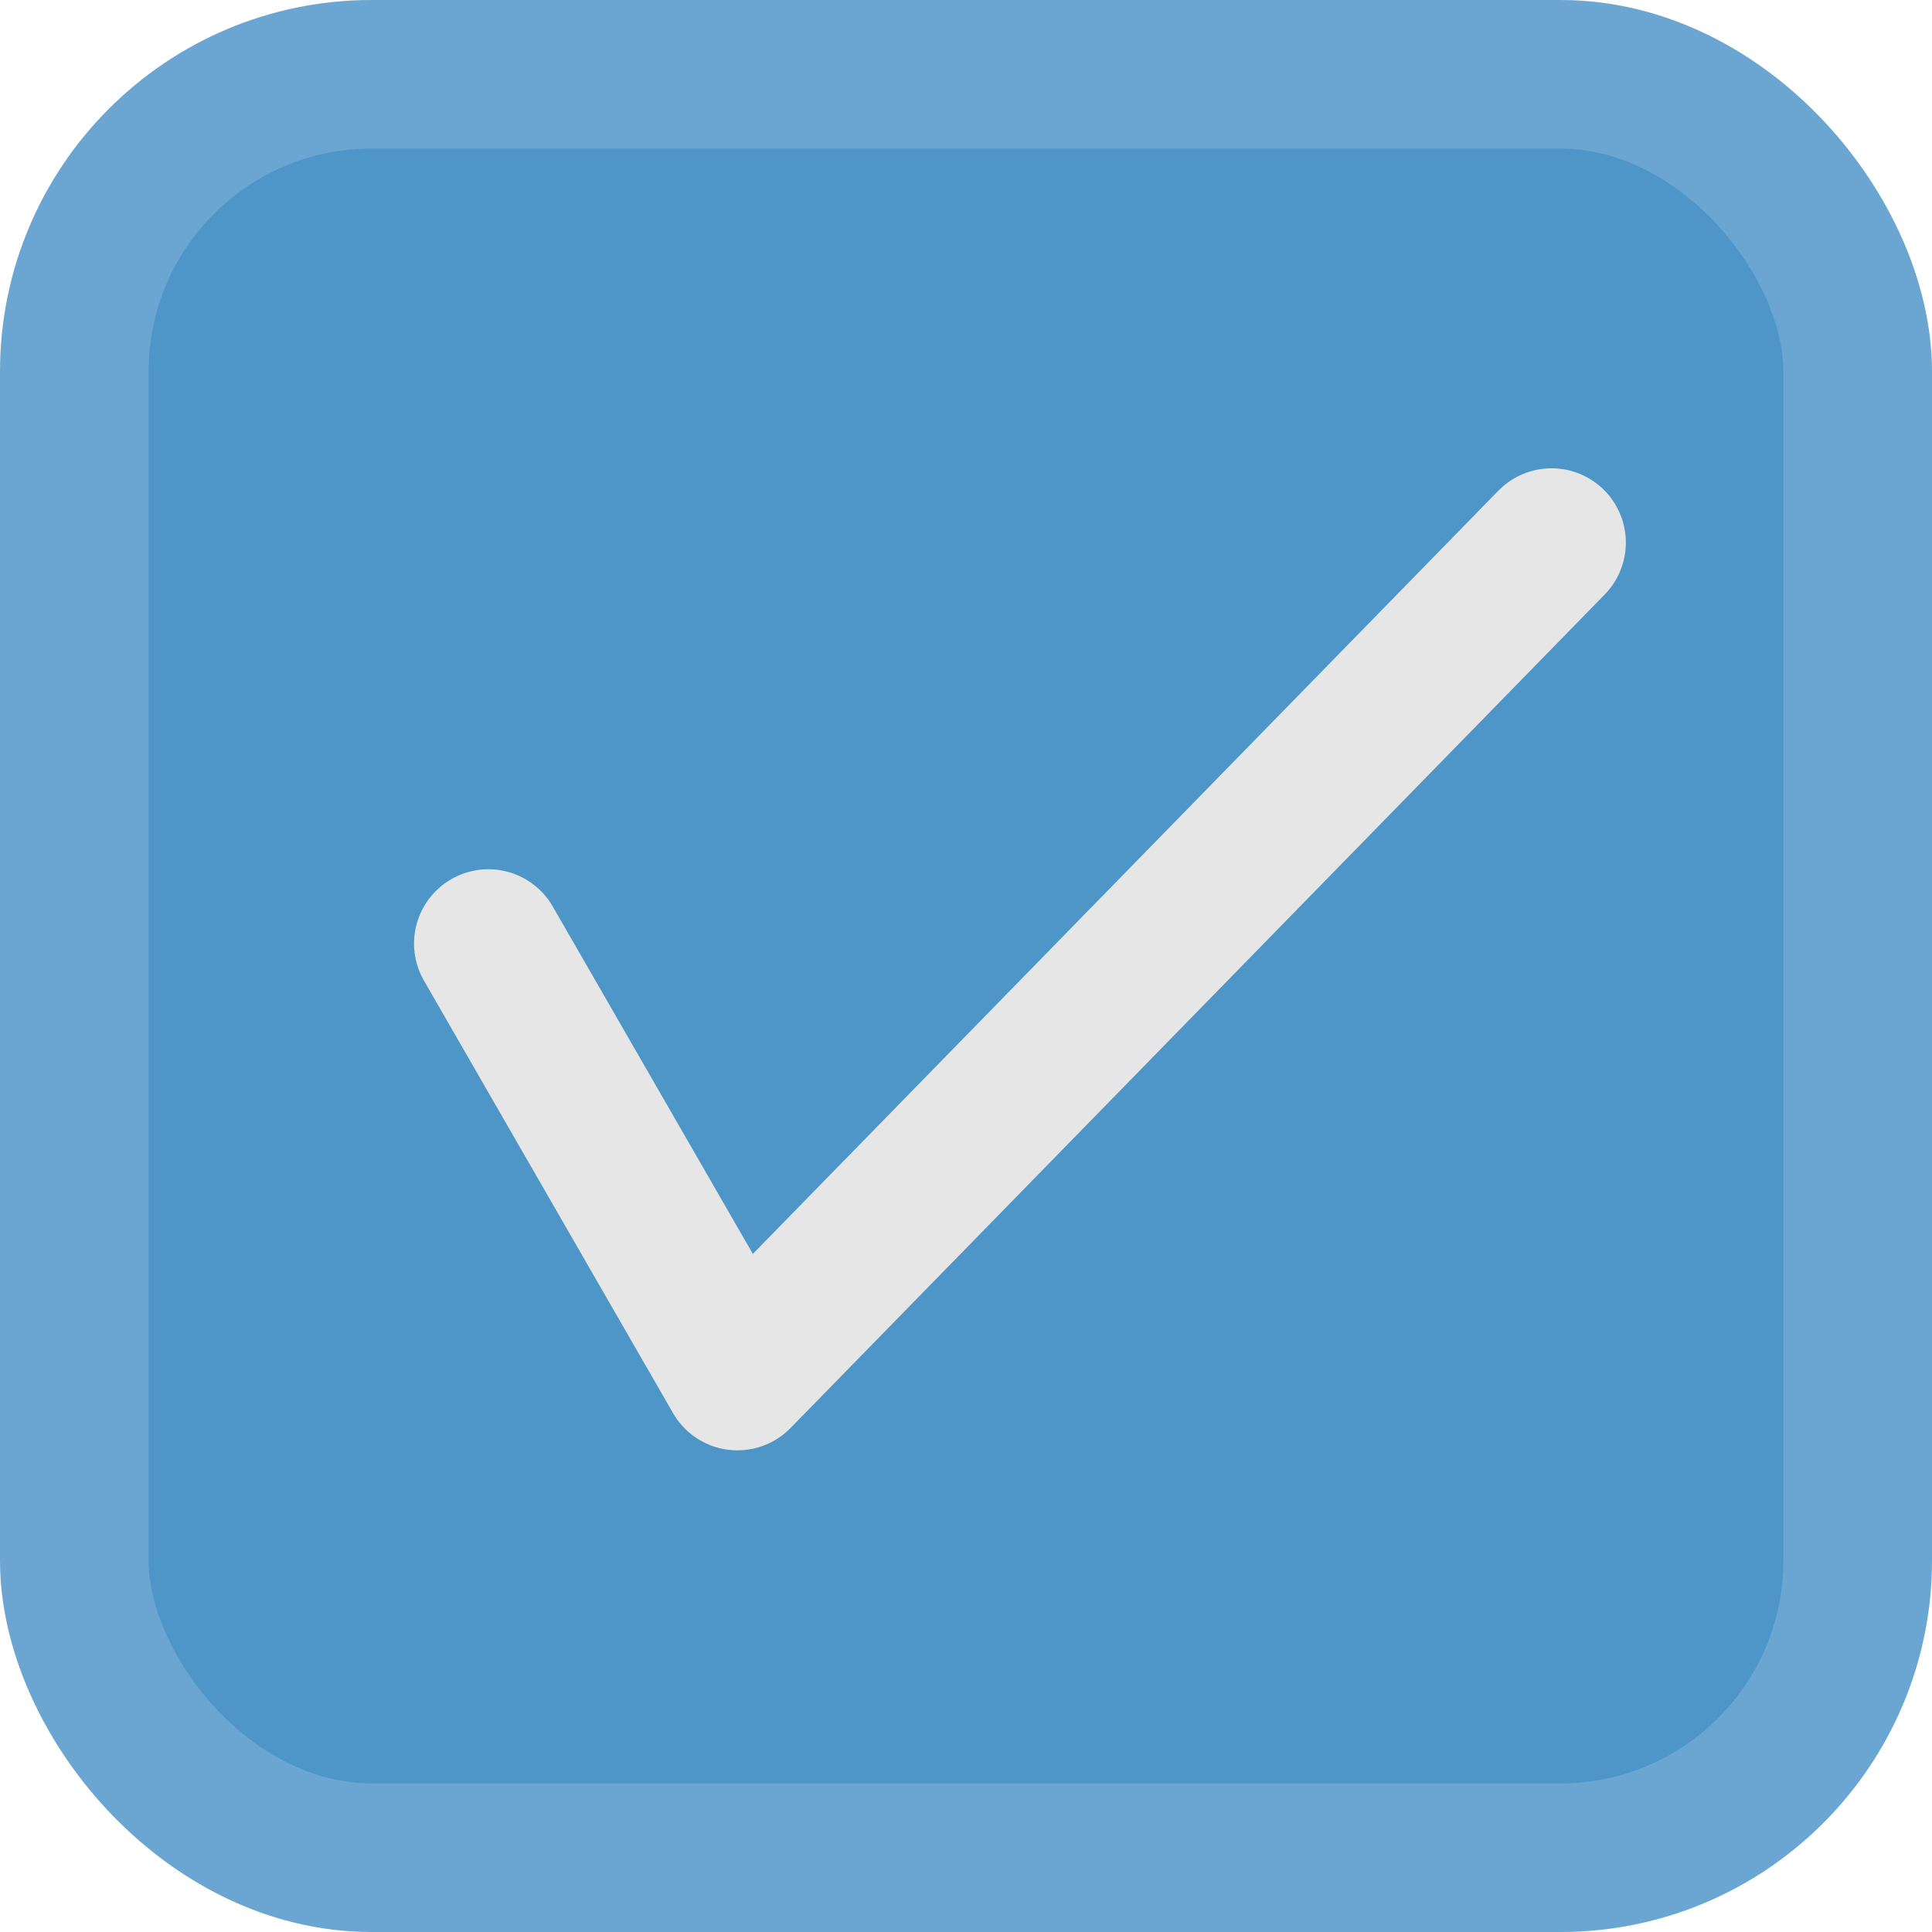 <?xml version="1.0" encoding="UTF-8" ?>
<svg xmlns="http://www.w3.org/2000/svg" height="100%" width="100%"  viewBox="0 0 13 13">
	<rect rx="2" height="12" width="12" stroke="#6aa6d1" y="0.5" x=".5" fill="#4e96c8"/>
	<path stroke-linejoin="round" d="m 3.286,6.349 l 1.676,2.91 L 10.44,3.651" stroke="#e6e6e6" stroke-linecap="round" stroke-width="1px" fill="none"/>
</svg>
